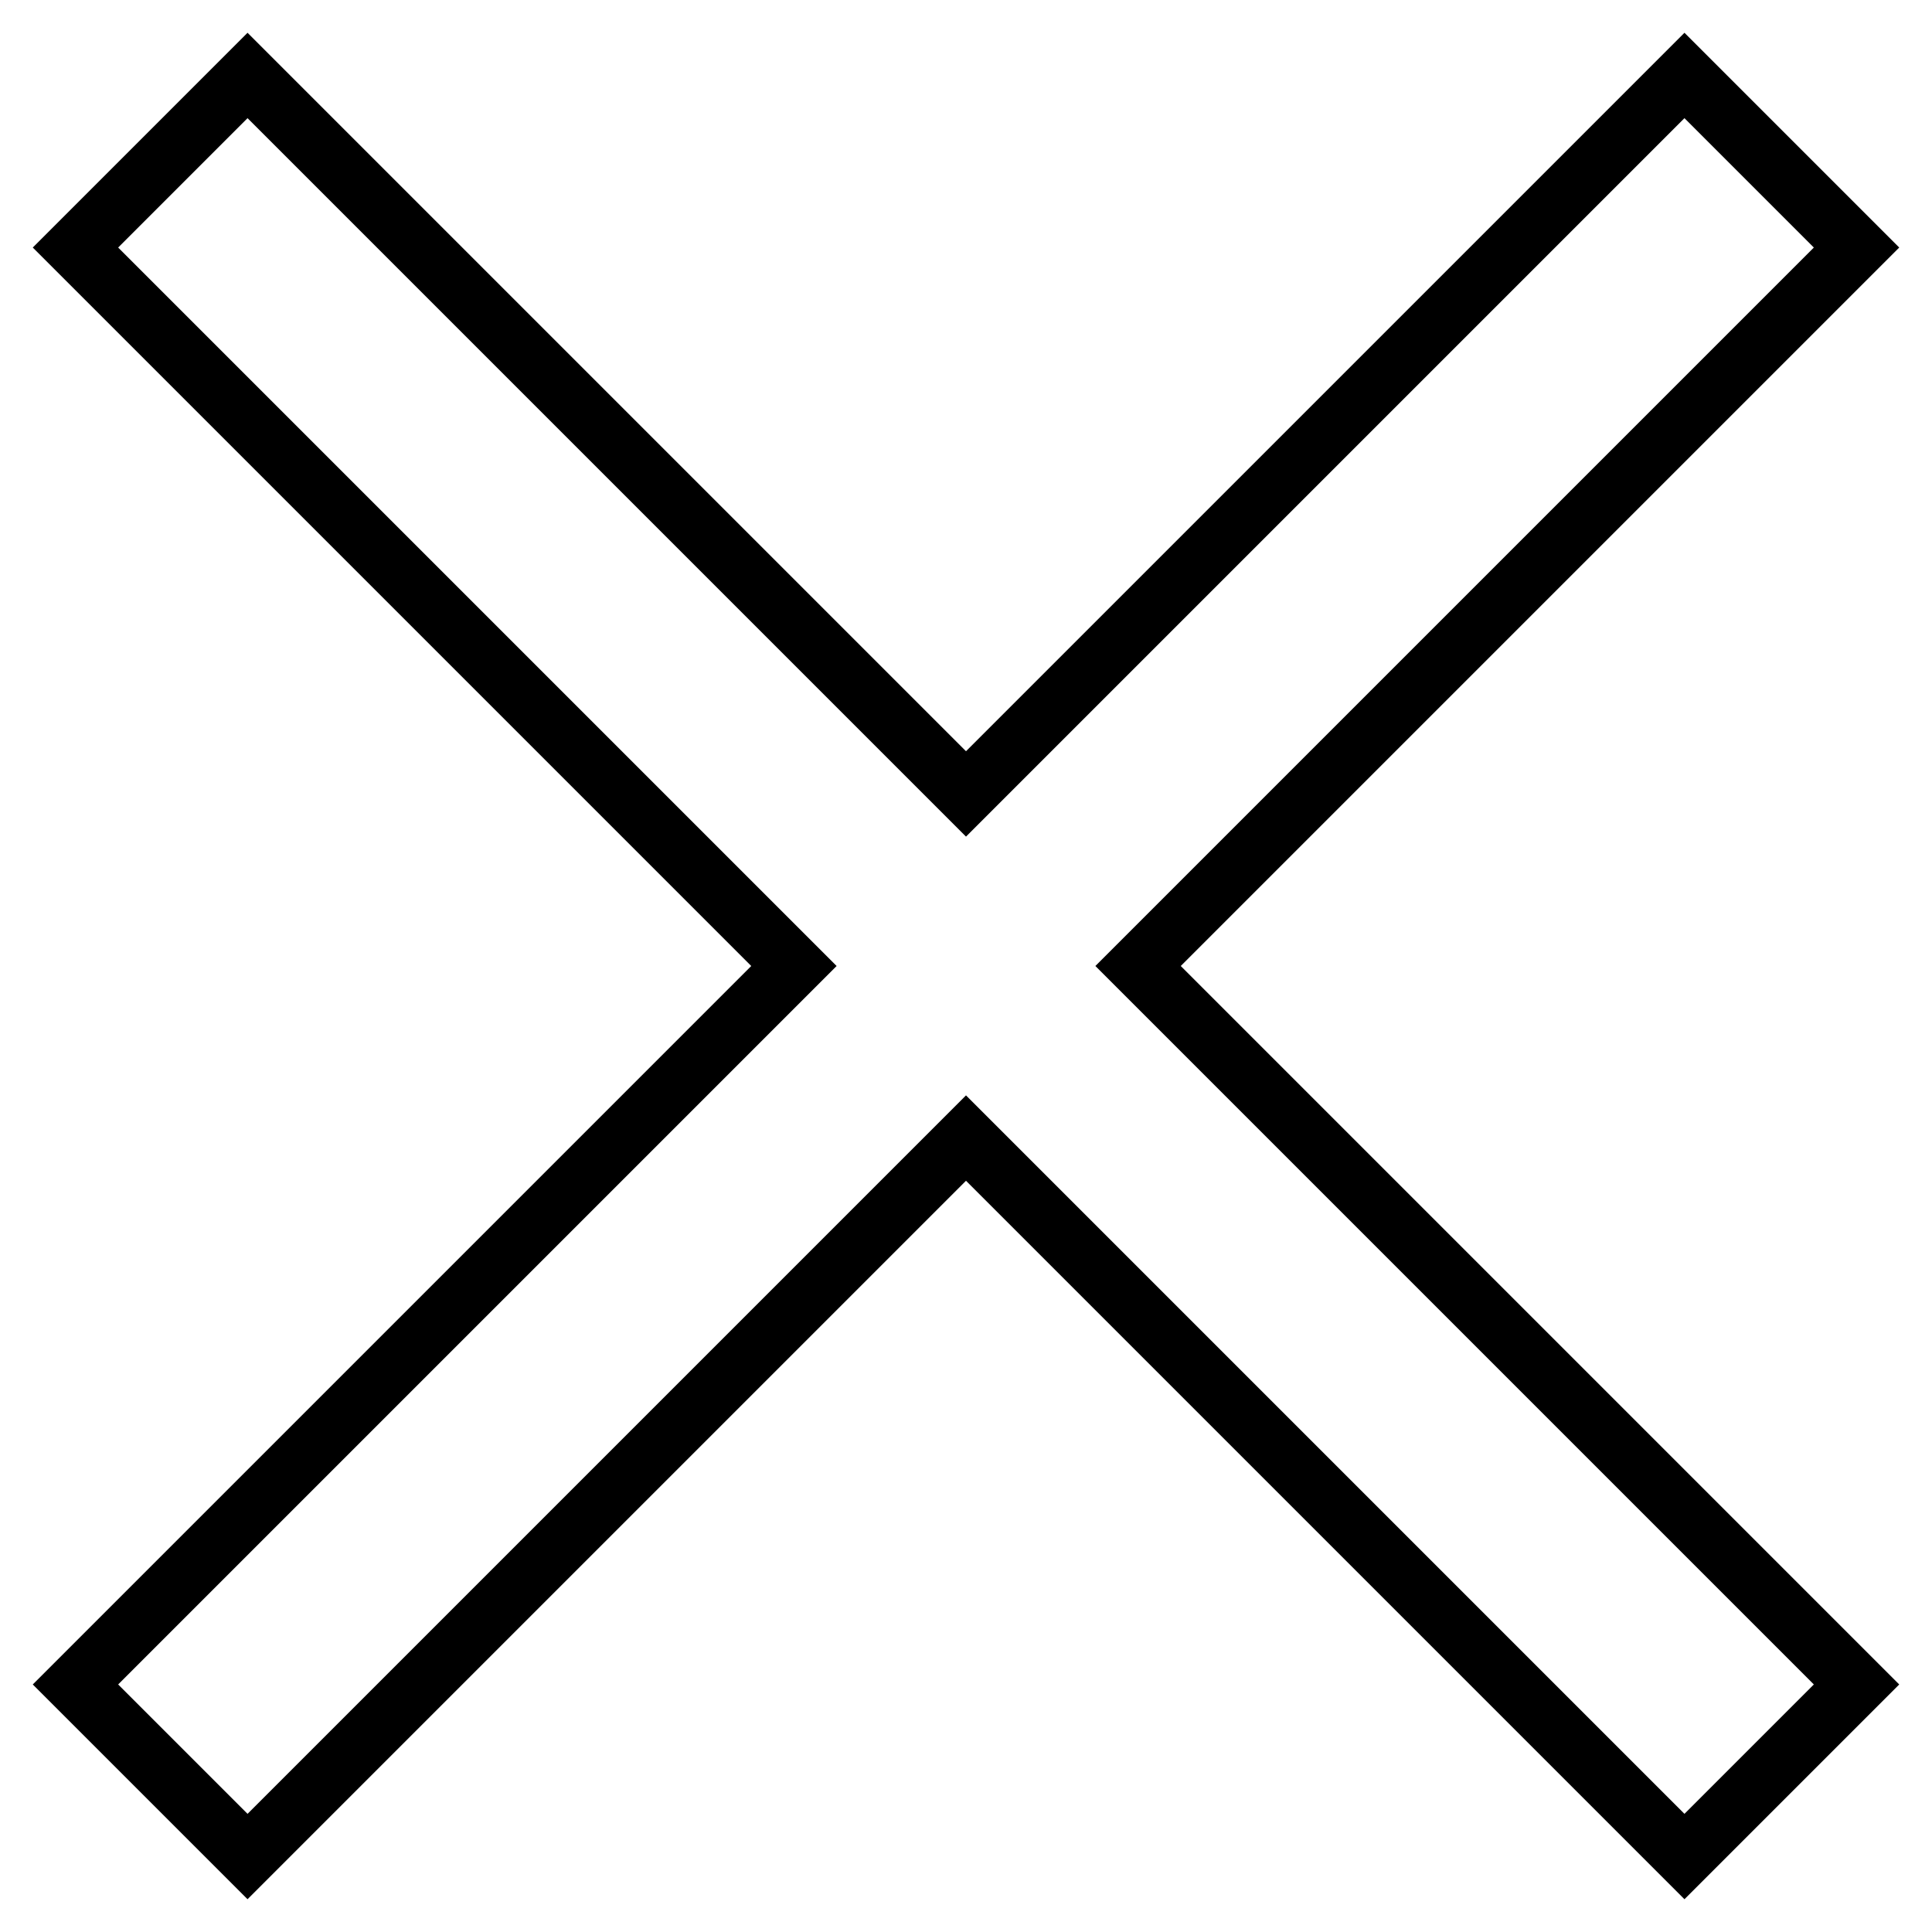 <?xml version="1.0" encoding="utf-8"?>
<!-- Svg Vector Icons : http://www.onlinewebfonts.com/icon -->
<!DOCTYPE svg PUBLIC "-//W3C//DTD SVG 1.1//EN" "http://www.w3.org/Graphics/SVG/1.1/DTD/svg11.dtd">
<svg version="1.1" xmlns="http://www.w3.org/2000/svg" xmlns:xlink="http://www.w3.org/1999/xlink" x="0px" y="0px" viewBox="0 0 256 256" enable-background="new 0 0 256 256" xml:space="preserve">
<g> <path stroke-width="8" fill-opacity="0" stroke="#000000"  d="M150.8,128L246,32.8L223.2,10L128,105.2L32.8,10L10,32.8l95.2,95.2L10,223.2L32.8,246l95.2-95.2l95.2,95.2 l22.8-22.8L150.8,128z"/></g>
</svg>